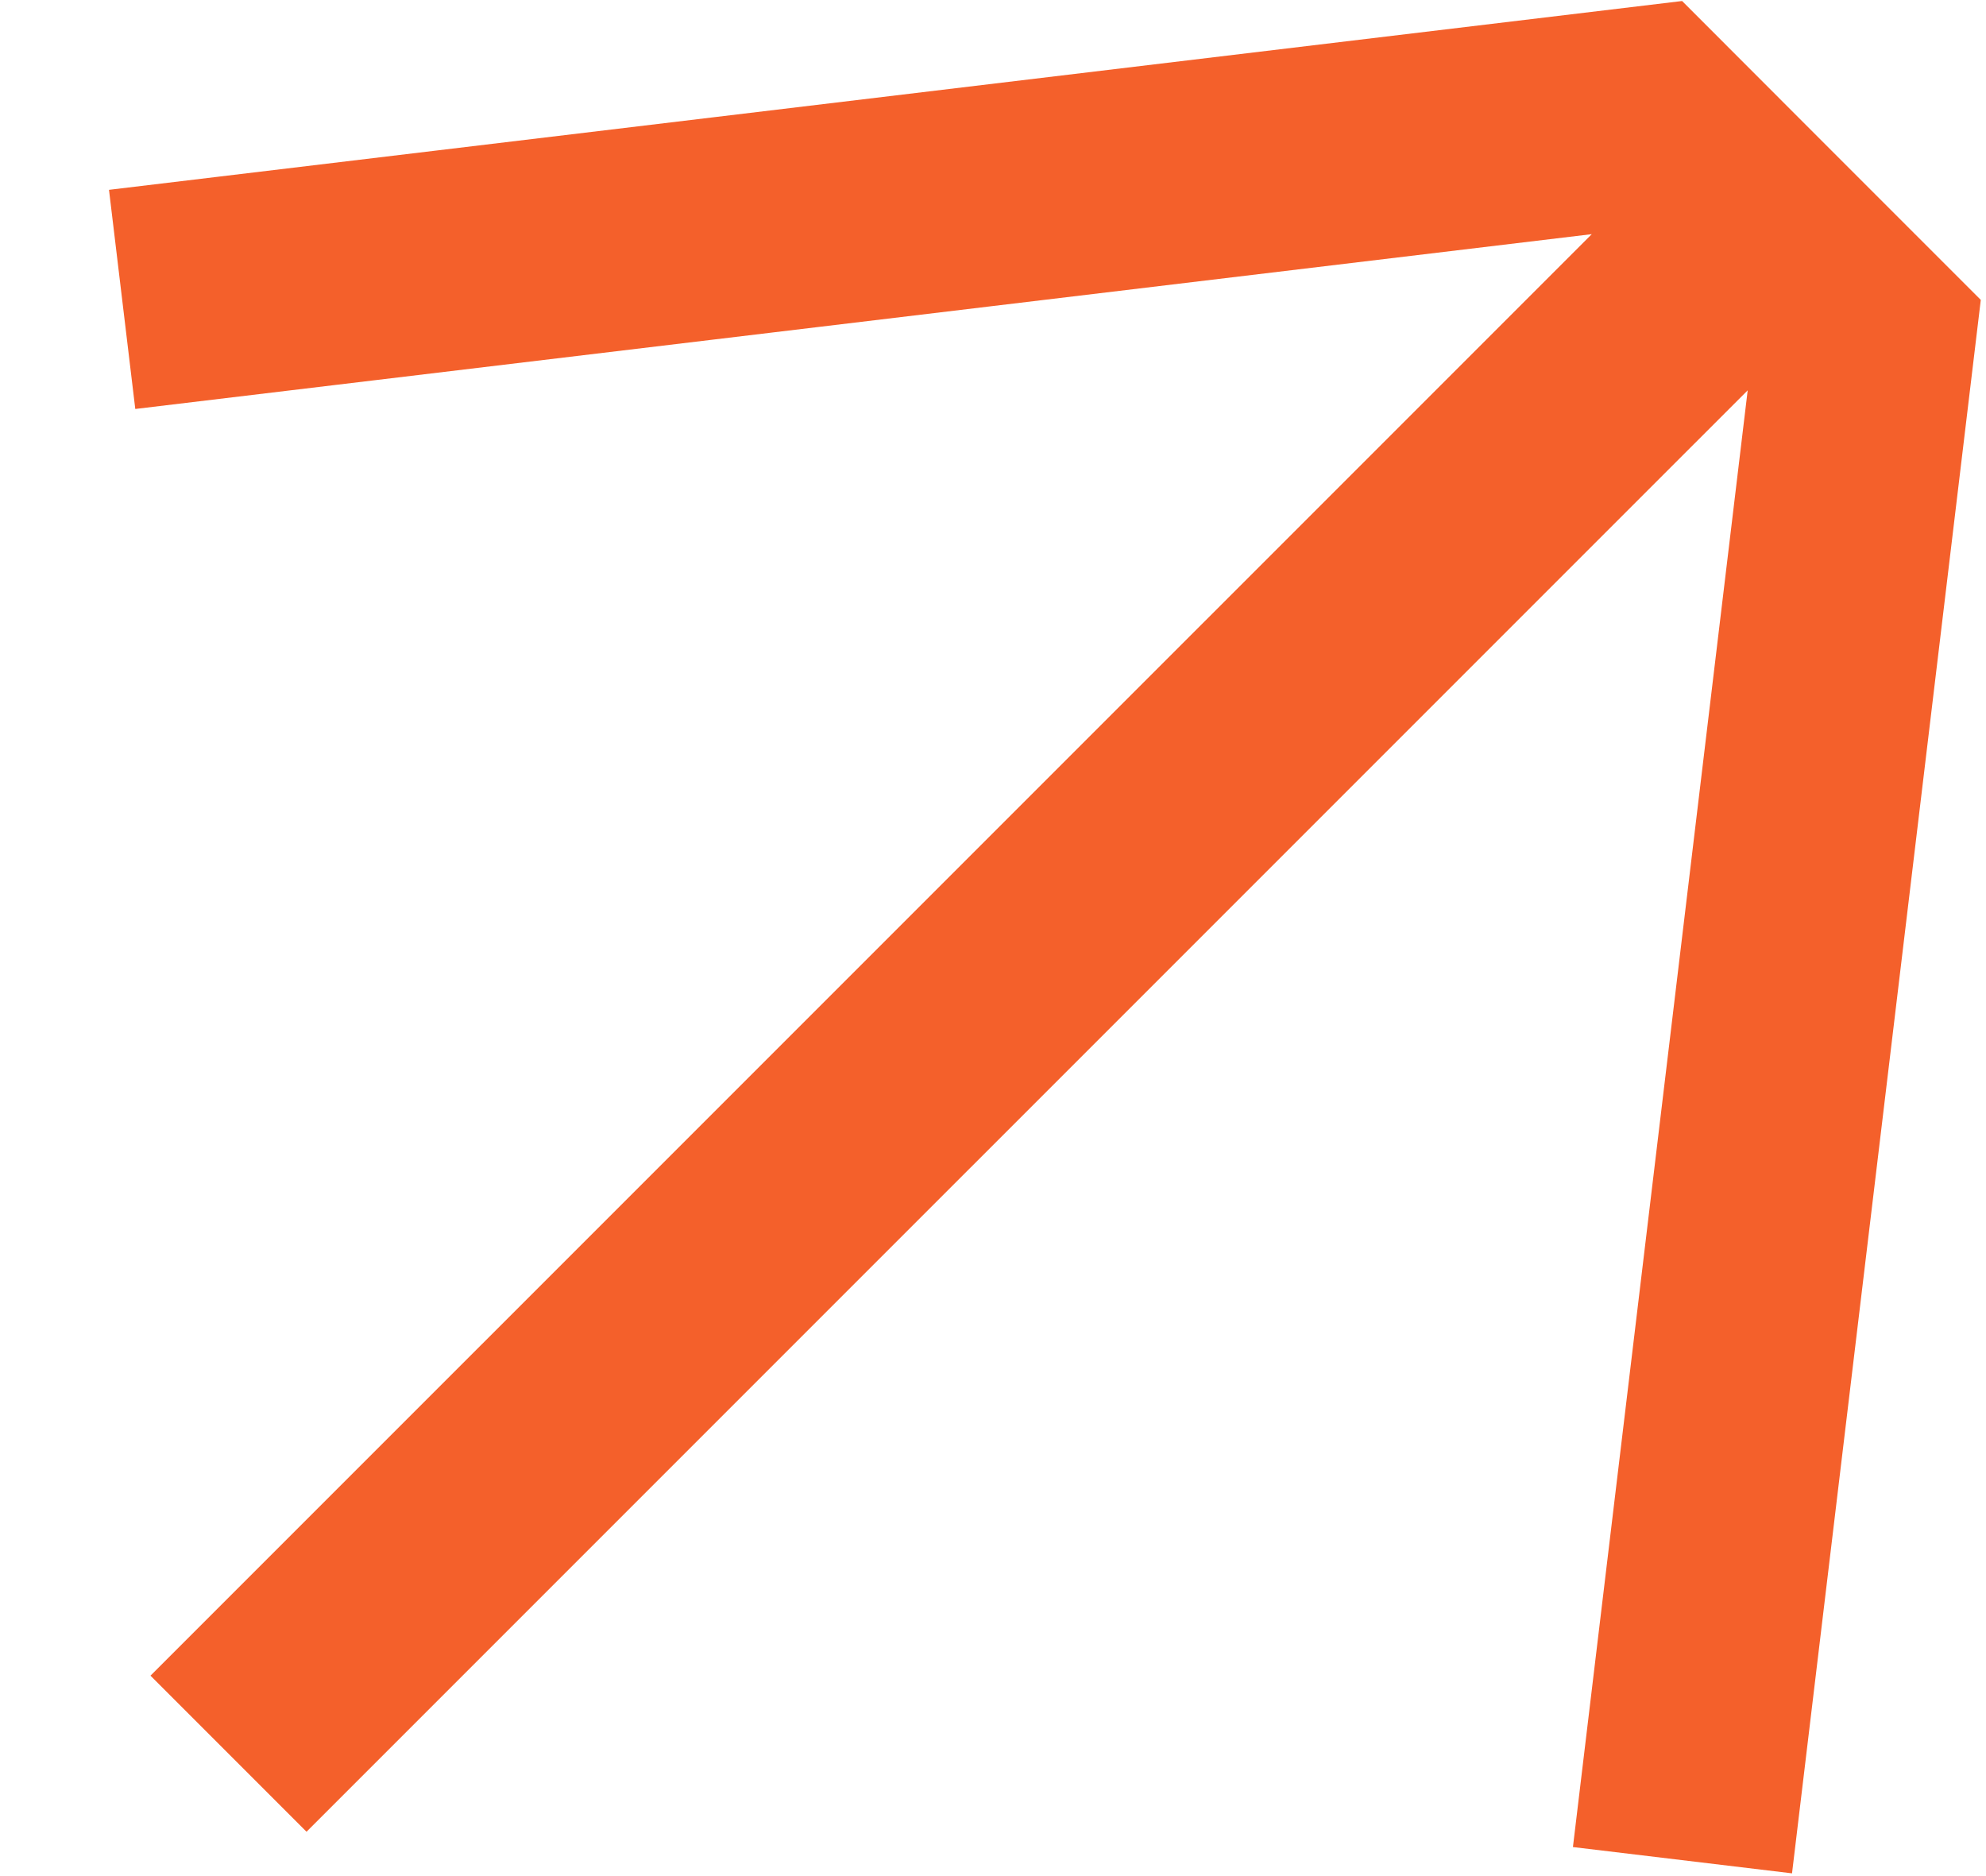 <svg width="18" height="17" viewBox="0 0 18 17" fill="none" xmlns="http://www.w3.org/2000/svg">
<path d="M1.107 2.713L14.882 1.06L15.892 2.071M15.249 16.856L16.902 3.081L15.892 2.071M15.892 2.071L2.071 15.891" stroke="#F4602B" stroke-width="2"/>
</svg>
